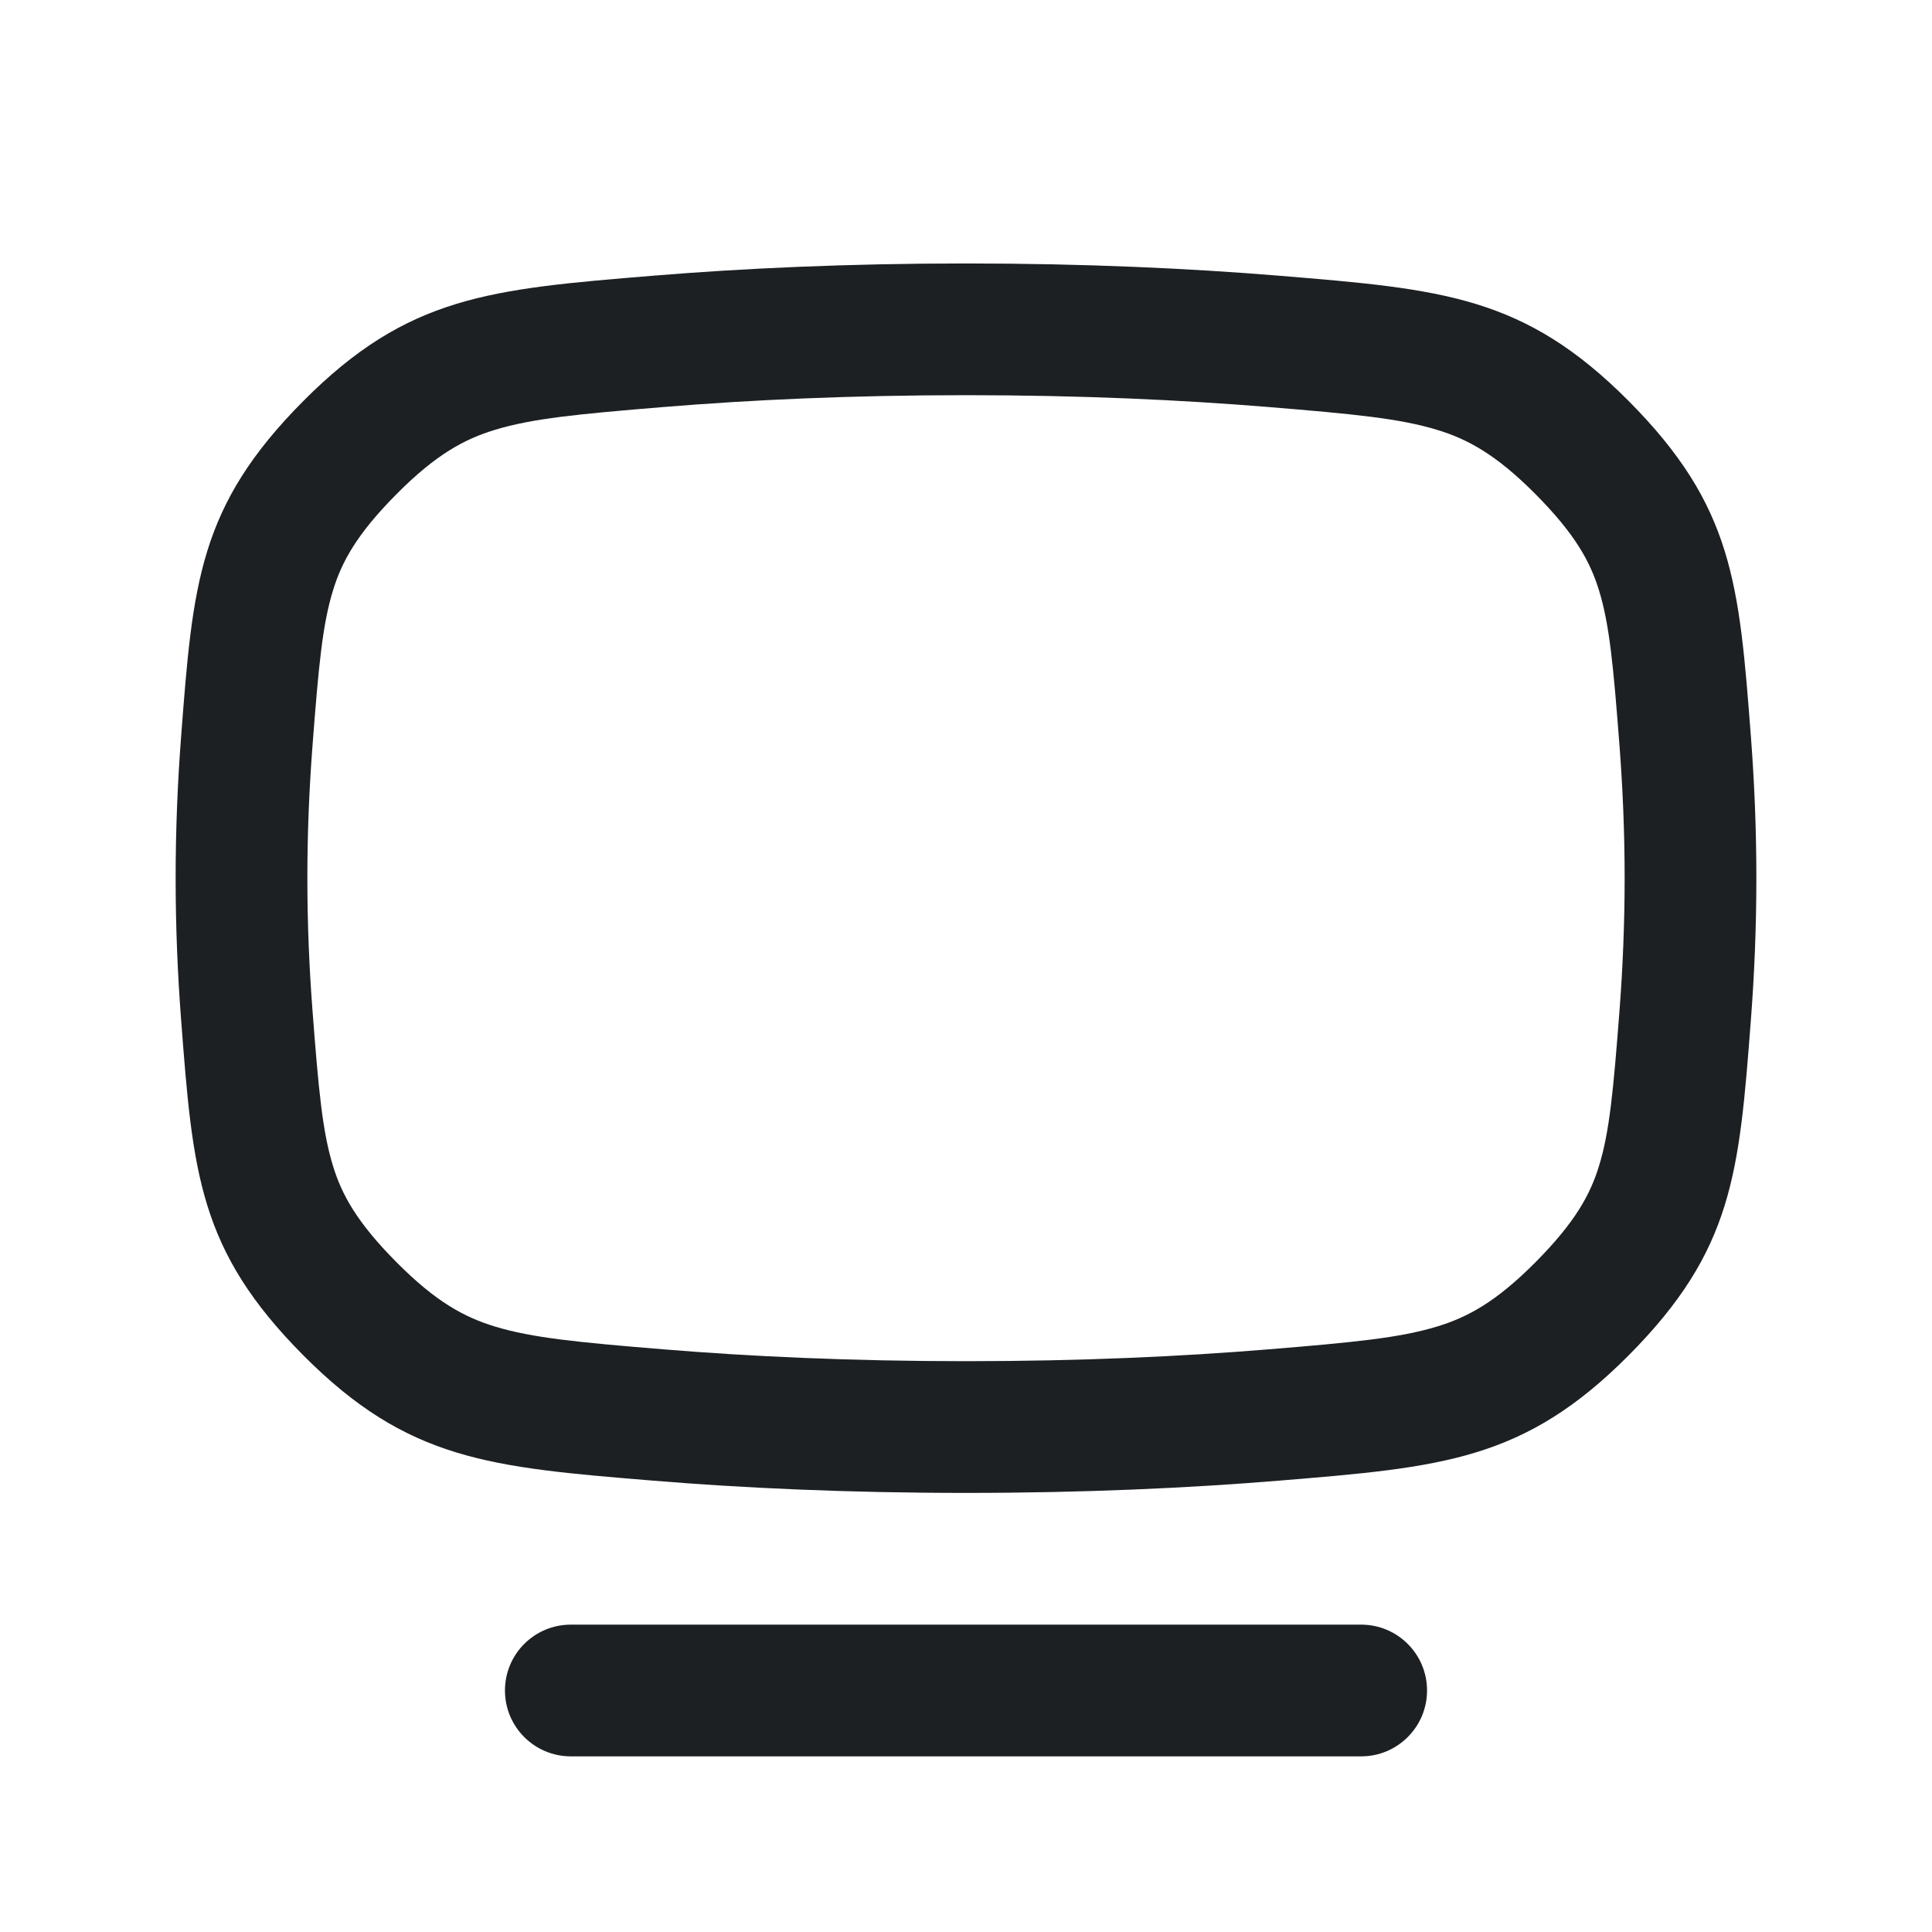 <?xml version="1.0" encoding="UTF-8"?> <svg xmlns="http://www.w3.org/2000/svg" width="44" height="44" viewBox="0 0 44 44" fill="none"> <path fill-rule="evenodd" clip-rule="evenodd" d="M37.092 30.867C34.71 33.263 32.849 33.415 29.126 33.721C27.089 33.888 24.713 34 22 34C19.288 34 16.912 33.888 14.876 33.721C11.152 33.415 9.29 33.263 6.907 30.866C4.525 28.47 4.391 26.718 4.124 23.215C4.046 22.198 4 21.121 4 20C4 18.878 4.046 17.802 4.124 16.785C4.391 13.281 4.525 11.53 6.907 9.134C9.29 6.737 11.152 6.585 14.875 6.279C16.912 6.112 19.288 6 22 6C24.713 6 27.09 6.112 29.127 6.279C32.849 6.585 34.71 6.738 37.092 9.133C39.474 11.529 39.608 13.28 39.876 16.781C39.954 17.799 40 18.877 40 20C40 21.123 39.954 22.2 39.876 23.219C39.608 26.72 39.474 28.471 37.092 30.867ZM11.266 9.791C10.576 10.002 9.93 10.348 9.035 11.249C8.116 12.172 7.783 12.804 7.588 13.433C7.344 14.218 7.256 15.16 7.115 17.013C7.043 17.96 7 18.961 7 20C7 21.039 7.043 22.039 7.115 22.987C7.256 24.84 7.344 25.782 7.588 26.567C7.783 27.196 8.116 27.828 9.035 28.751C9.93 29.652 10.576 29.998 11.266 30.209C12.12 30.47 13.158 30.57 15.121 30.731C17.077 30.892 19.371 31 22 31C24.63 31 26.925 30.892 28.881 30.731C30.843 30.57 31.88 30.47 32.734 30.209C33.423 29.998 34.069 29.652 34.965 28.751C35.883 27.828 36.217 27.196 36.412 26.568C36.656 25.783 36.743 24.842 36.885 22.99C36.957 22.042 37 21.041 37 20C37 18.959 36.957 17.958 36.885 17.01C36.743 15.158 36.656 14.217 36.412 13.432C36.217 12.804 35.883 12.172 34.965 11.249C34.069 10.348 33.423 10.002 32.734 9.791C31.88 9.53 30.843 9.43 28.881 9.269C26.925 9.109 24.63 9 22 9C19.371 9 17.077 9.108 15.121 9.269C13.158 9.43 12.12 9.53 11.266 9.791Z" fill="#1D2023"></path> <path d="M11.5 38.5C11.5 37.671 12.172 37 13 37H31C31.828 37 32.5 37.671 32.5 38.5C32.5 39.328 31.828 40 31 40H13C12.172 40 11.5 39.328 11.5 38.5Z" fill="#1D2023"></path> </svg> 